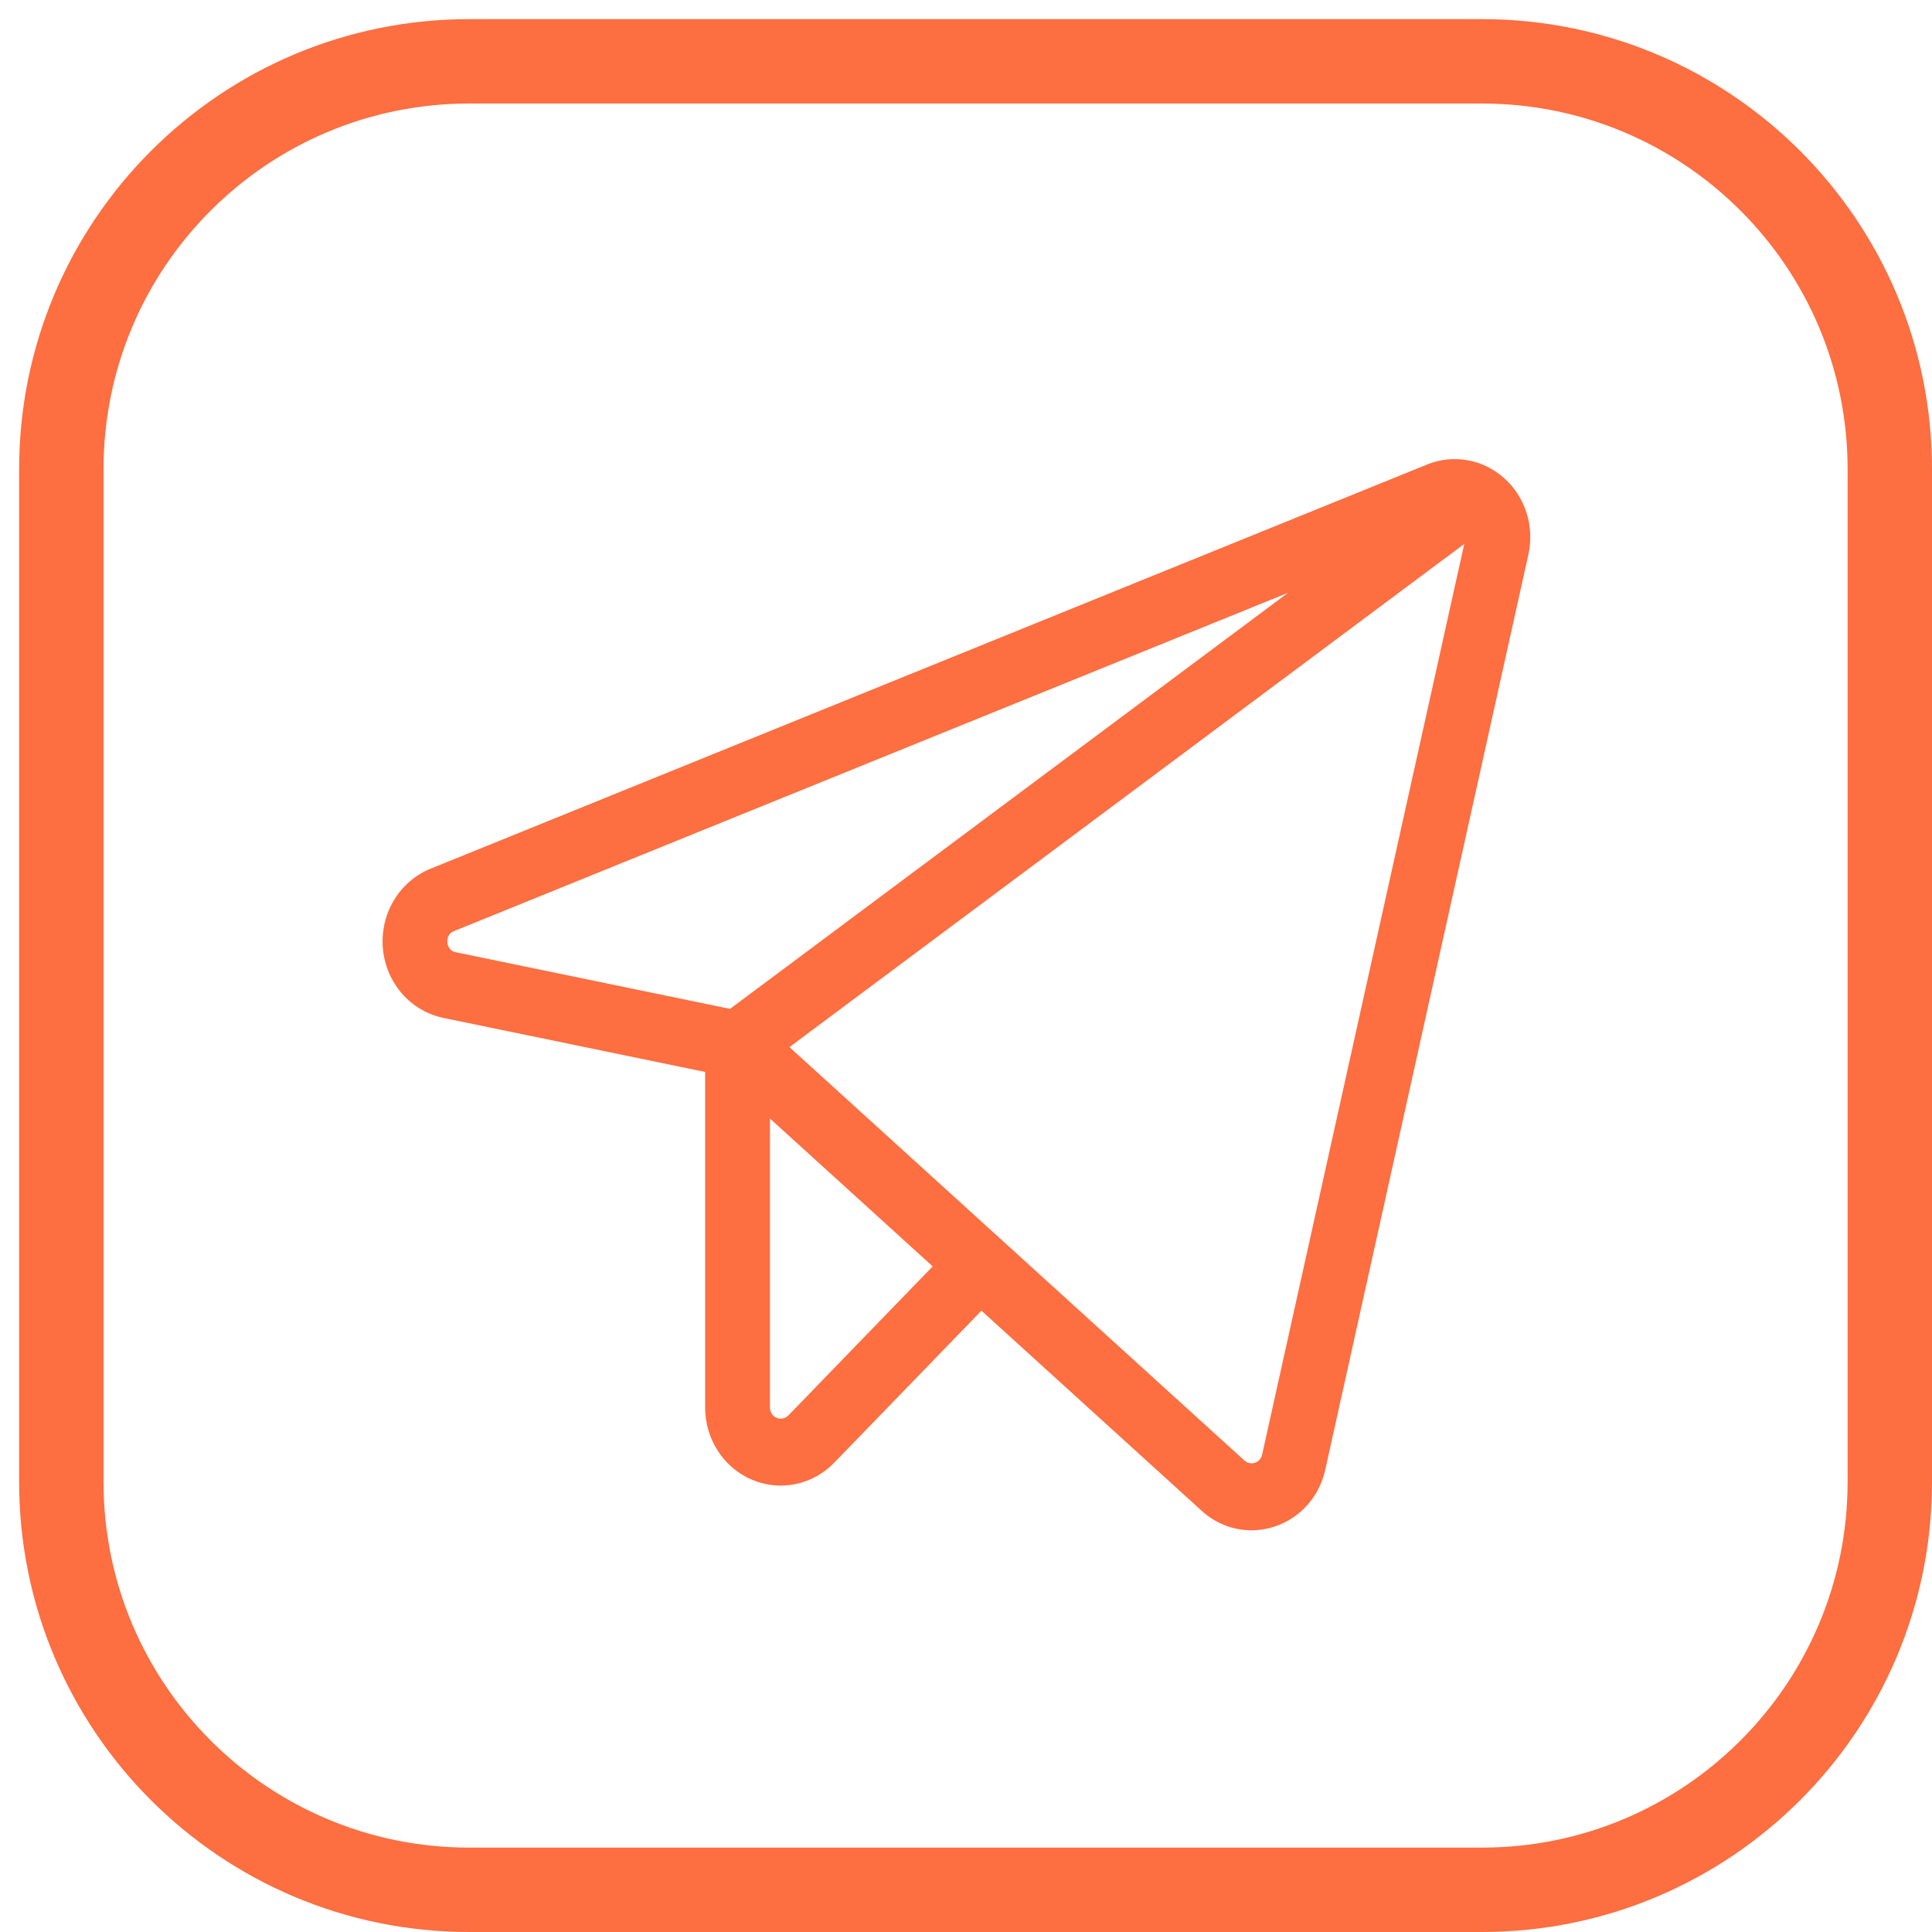 <?xml version="1.0" encoding="UTF-8"?> <svg xmlns="http://www.w3.org/2000/svg" width="101" height="101" viewBox="0 0 101 101" fill="none"> <path fill-rule="evenodd" clip-rule="evenodd" d="M77.471 5.412H24.529C13.971 5.412 5.412 13.971 5.412 24.529V77.471C5.412 88.029 13.971 96.588 24.529 96.588H77.471C88.029 96.588 96.588 88.029 96.588 77.471V24.529C96.588 13.971 88.029 5.412 77.471 5.412ZM24.529 1C11.534 1 1 11.534 1 24.529V77.471C1 90.466 11.534 101 24.529 101H77.471C90.466 101 101 90.466 101 77.471V24.529C101 11.534 90.466 1 77.471 1H24.529Z" fill="#FD6E41"></path> <path d="M78.626 24.99C78.081 24.504 77.419 24.182 76.709 24.058C76 23.933 75.272 24.011 74.602 24.284L22.507 45.415C21.712 45.737 21.04 46.316 20.591 47.066C20.142 47.815 19.94 48.695 20.015 49.573C20.091 50.451 20.44 51.28 21.009 51.936C21.579 52.592 22.34 53.04 23.177 53.213L36.863 56.039V73.582C36.862 74.389 37.094 75.178 37.528 75.85C37.962 76.521 38.58 77.045 39.302 77.353C40.024 77.662 40.819 77.743 41.586 77.585C42.353 77.427 43.057 77.038 43.609 76.467L51.307 68.519L62.819 78.979C63.535 79.636 64.459 79.999 65.417 80C65.833 79.999 66.247 79.932 66.643 79.799C67.296 79.585 67.883 79.198 68.346 78.677C68.809 78.156 69.132 77.518 69.282 76.828L79.899 28.993C80.061 28.269 80.028 27.514 79.803 26.808C79.579 26.102 79.172 25.474 78.626 24.99V24.99ZM23.39 49.264C23.371 49.137 23.397 49.008 23.462 48.9C23.527 48.791 23.628 48.709 23.745 48.67L67.336 30.989L38.164 52.741L23.841 49.784C23.718 49.766 23.606 49.704 23.523 49.609C23.44 49.514 23.393 49.391 23.39 49.264V49.264ZM41.214 73.994C41.135 74.076 41.035 74.131 40.925 74.153C40.816 74.176 40.702 74.164 40.599 74.12C40.496 74.076 40.408 74.001 40.346 73.906C40.284 73.81 40.251 73.697 40.251 73.582V58.474L48.759 66.204L41.214 73.994ZM65.98 76.046C65.958 76.145 65.912 76.236 65.846 76.31C65.78 76.384 65.696 76.44 65.603 76.471C65.51 76.502 65.411 76.507 65.315 76.487C65.219 76.466 65.13 76.421 65.057 76.354L41.269 54.74L76.548 28.434L65.98 76.046Z" fill="#FD6E41"></path> </svg> 